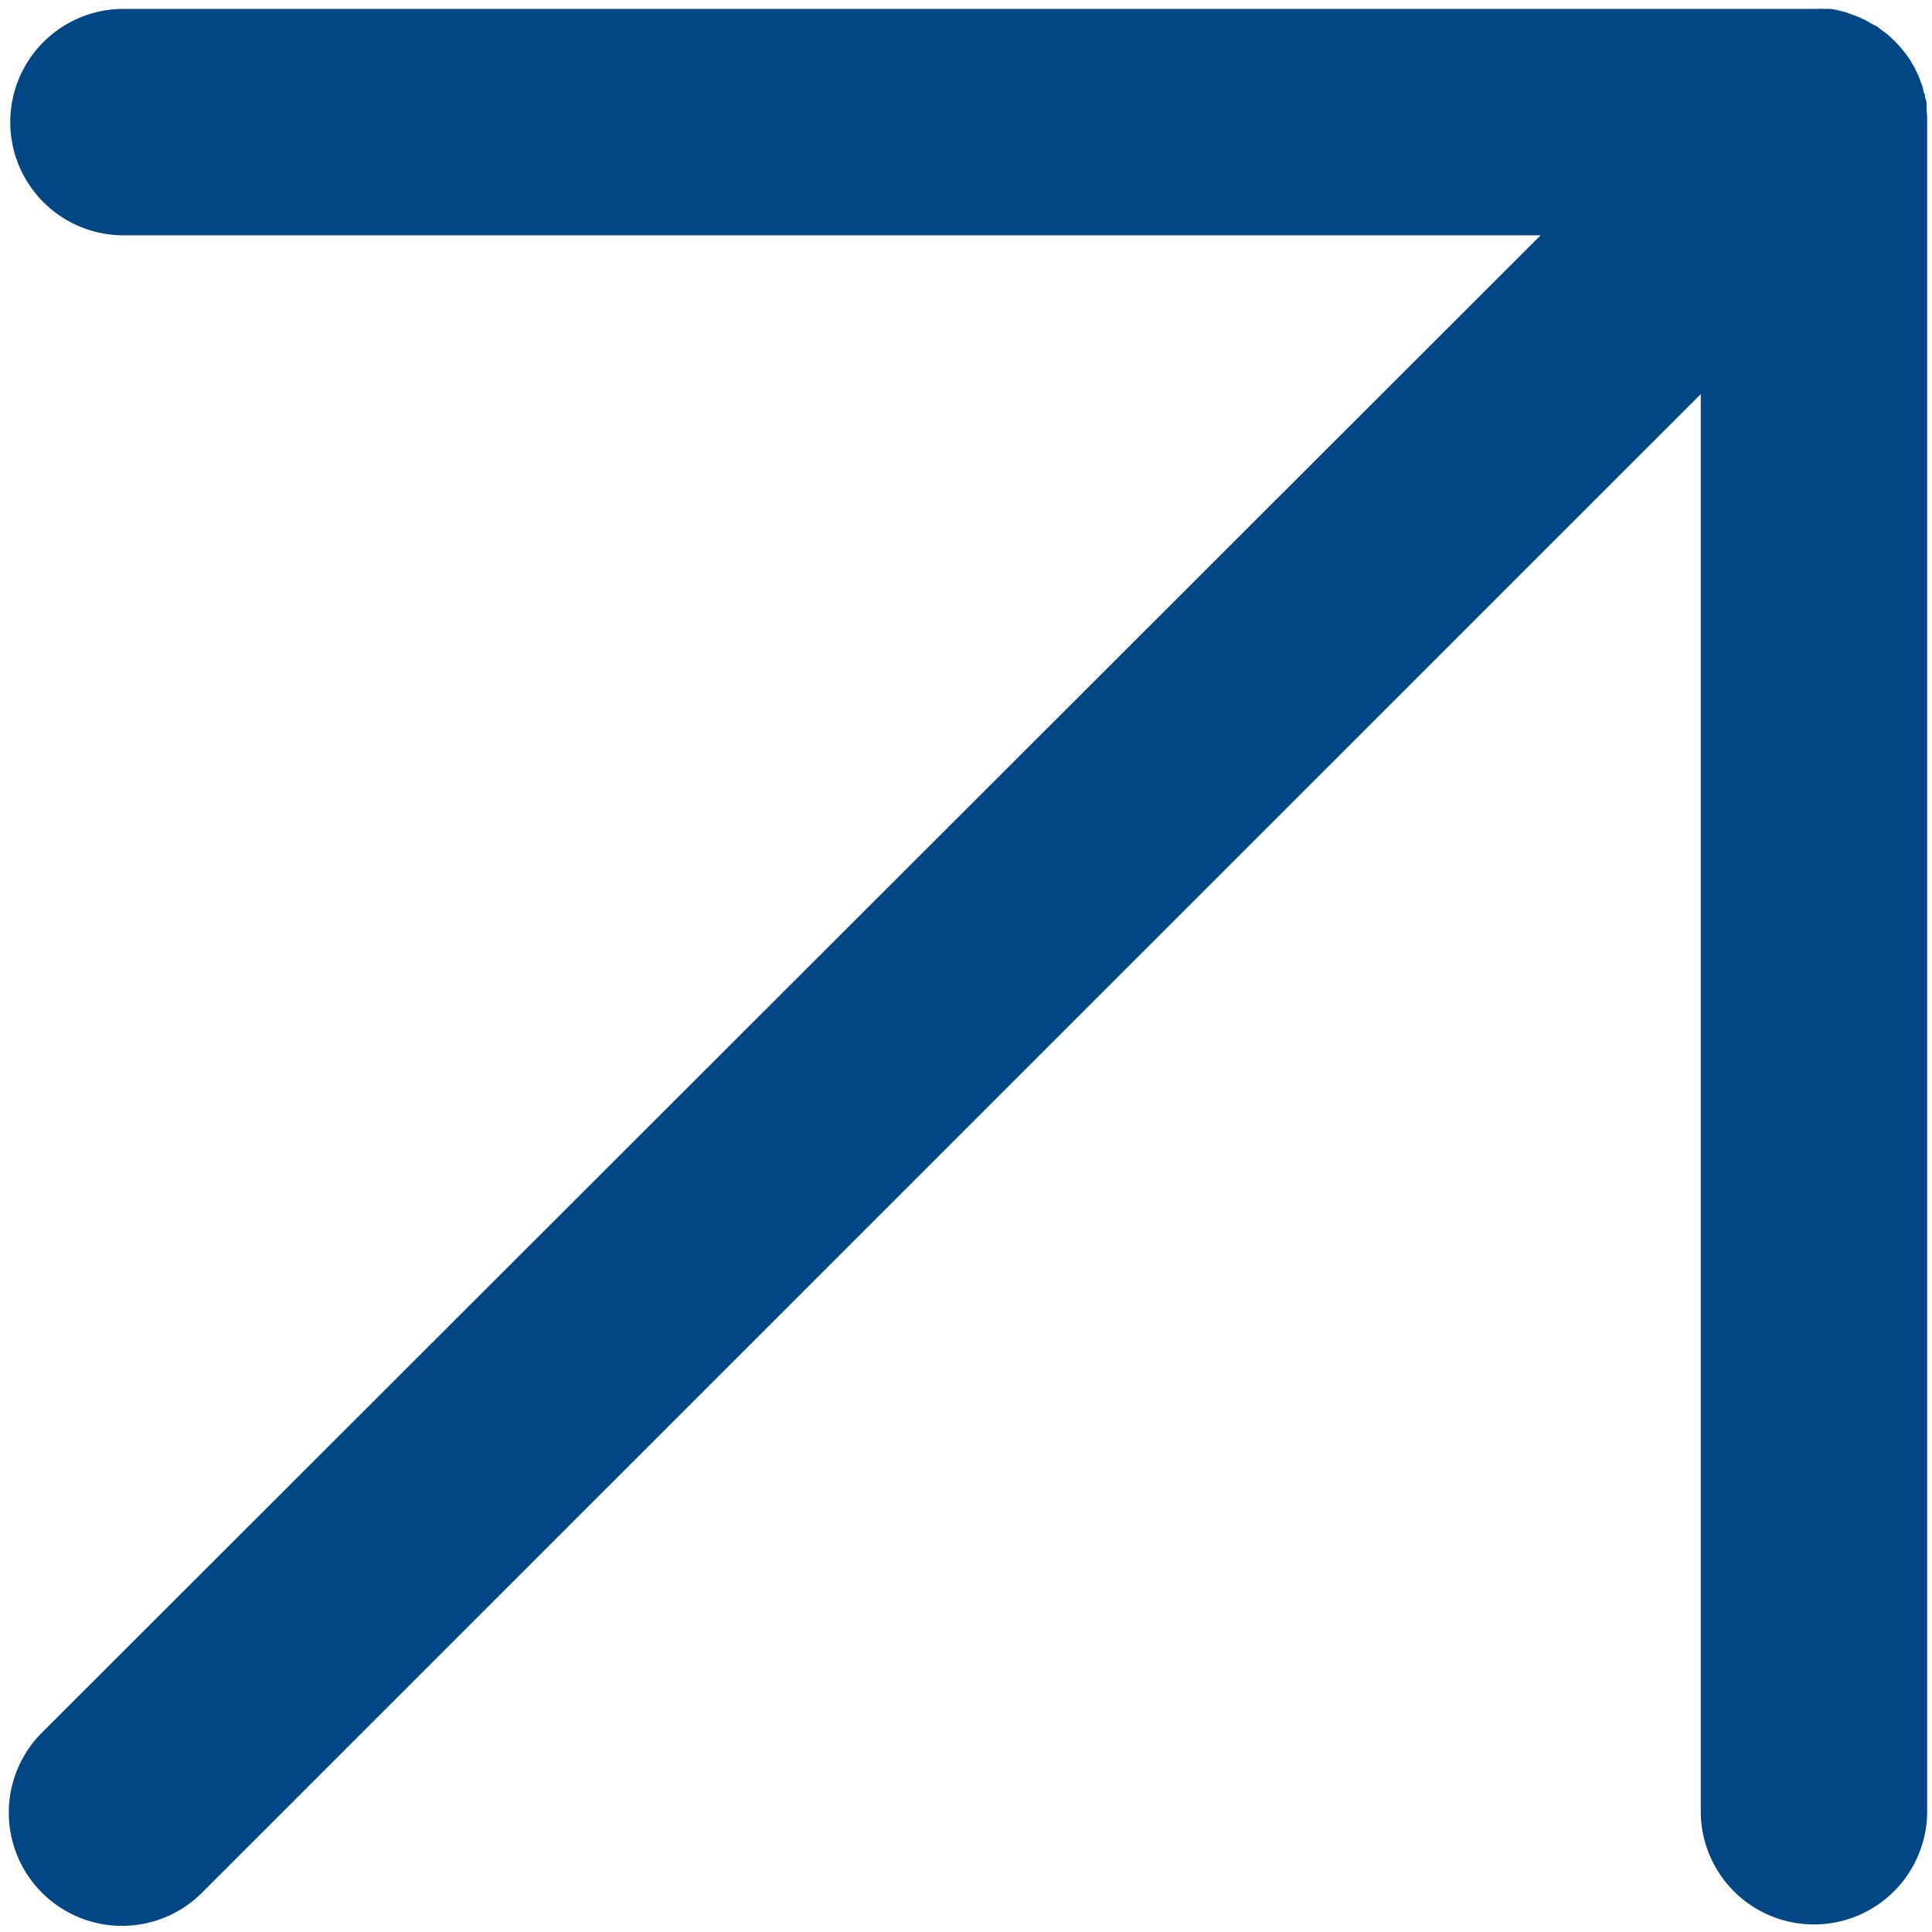 <svg id="Ebene_1" data-name="Ebene 1" xmlns="http://www.w3.org/2000/svg" viewBox="0 0 128 128"><defs><style>.cls-1{fill:#014785;}</style></defs><path class="cls-1" d="M127.64,7.26c0-.1,0-.2,0-.3s0-.29-.07-.43,0-.23-.08-.35-.06-.24-.1-.36a2,2,0,0,0-.12-.34l-.12-.35L127,4.81l-.17-.35c-.05-.1-.11-.19-.17-.29s-.13-.23-.21-.34a2.86,2.86,0,0,0-.22-.3L126,3.24a6,6,0,0,0-.42-.46s0-.06-.08-.08l-.08-.08c-.15-.14-.3-.29-.47-.42s-.18-.13-.27-.2l-.32-.24L124,1.57c-.11-.06-.21-.13-.32-.18a3.18,3.18,0,0,0-.32-.16L123,1.07l-.3-.11-.39-.14-.3-.08-.41-.1-.33-.05-.4,0a5.07,5.07,0,0,0-.55,0H8.18a7.5,7.5,0,0,0,0,15h93.89L2.87,114.7a7.5,7.5,0,1,0,10.61,10.6l99.2-99.19V120a7.5,7.5,0,0,0,15,0V8A6.28,6.28,0,0,0,127.64,7.26Z"/></svg>